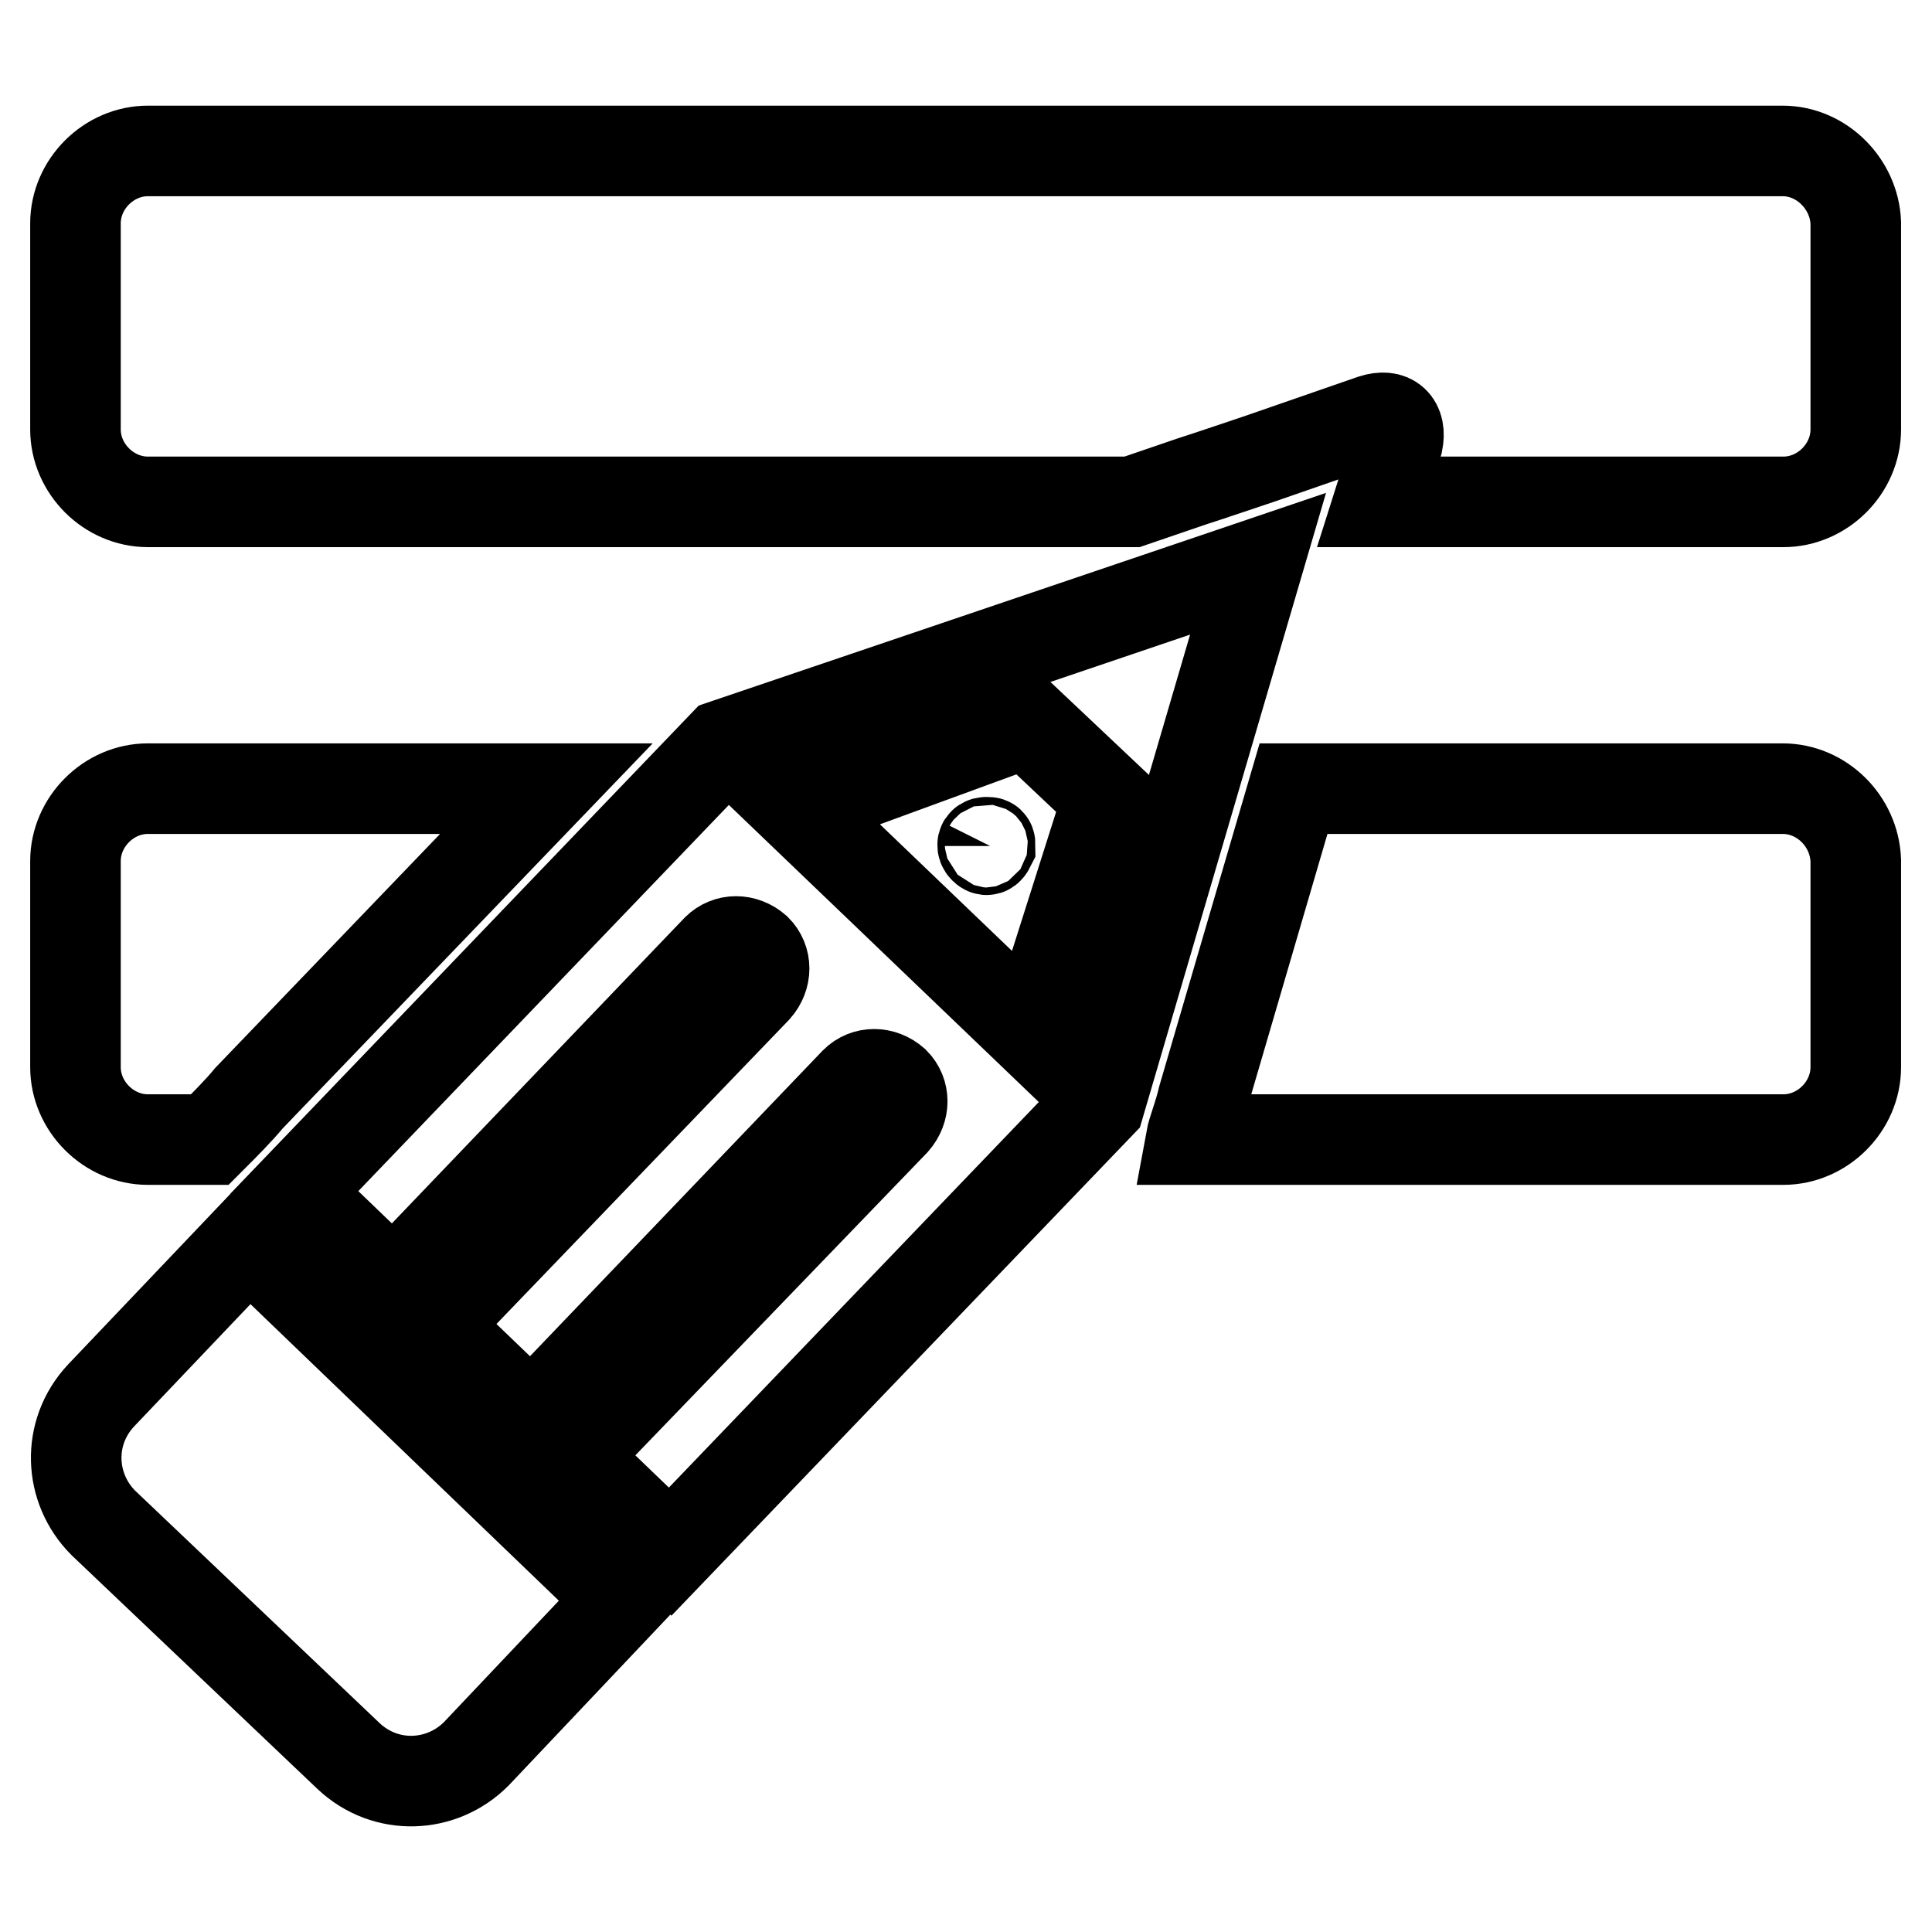 <?xml version="1.0" encoding="utf-8"?>
<!-- Svg Vector Icons : http://www.onlinewebfonts.com/icon -->
<!DOCTYPE svg PUBLIC "-//W3C//DTD SVG 1.1//EN" "http://www.w3.org/Graphics/SVG/1.1/DTD/svg11.dtd">
<svg version="1.1" xmlns="http://www.w3.org/2000/svg" xmlns:xlink="http://www.w3.org/1999/xlink" x="0px" y="0px" viewBox="0 0 256 256" enable-background="new 0 0 256 256" xml:space="preserve">
<g> <path stroke-width="12" fill-opacity="0" stroke="#000000"  d="M82.5,211.9l-19.4,20.5c-4.6,4.6-12,4.9-16.9,0.3l-32.5-30.9c-4.6-4.6-4.9-12-0.3-16.9L33,164.3L82.5,211.9 L82.5,211.9z M95.9,98.7L39,158l13.1,12.6l42.9-44.8c1.4-1.4,3.6-1.4,5.2,0c1.4,1.4,1.4,3.6,0,5.2l-42.9,44.6l13.1,12.6l42.9-44.8 c1.4-1.4,3.6-1.4,5.2,0c1.4,1.4,1.4,3.6,0,5.2L75.7,193l13.1,12.6l56.9-59.3l21-71.6L95.9,98.7L95.9,98.7z M136.9,137l-31.4-30.1 l30.6-11.2l10.7,10.1L136.9,137L136.9,137z M33,145.5l39.4-41H19.6c-5.2,0-9.6,4.4-9.6,9.6v27.3c0,5.2,4.4,9.6,9.6,9.6h8.2 C29.5,149.3,31.7,147.1,33,145.5L33,145.5L33,145.5z M236.2,104.5h-64.8l-12,41c-0.5,2.2-1.4,4.4-1.6,5.5h78.5 c5.2,0,9.6-4.4,9.6-9.6V114C245.7,108.8,241.4,104.5,236.2,104.5L236.2,104.5L236.2,104.5z M130.4,112.4c0.3,0.3,0.5,0.3,0.8-0.3 c0-0.5,0-0.5-0.5-0.5C130.1,111.6,130.1,112.1,130.4,112.4L130.4,112.4L130.4,112.4z M236.2,20H19.6c-5.2,0-9.6,4.4-9.6,9.6v27.3 c0,5.2,4.4,9.6,9.6,9.6H150l7.9-2.7c2.5-0.8,6.6-2.2,9-3l15-5.2c2.5-0.8,3.8,0.5,3.3,3l-2.5,7.9h53.6c5.2,0,9.6-4.4,9.6-9.6V29.5 C245.7,24.4,241.4,20,236.2,20L236.2,20L236.2,20z"/></g>
</svg>